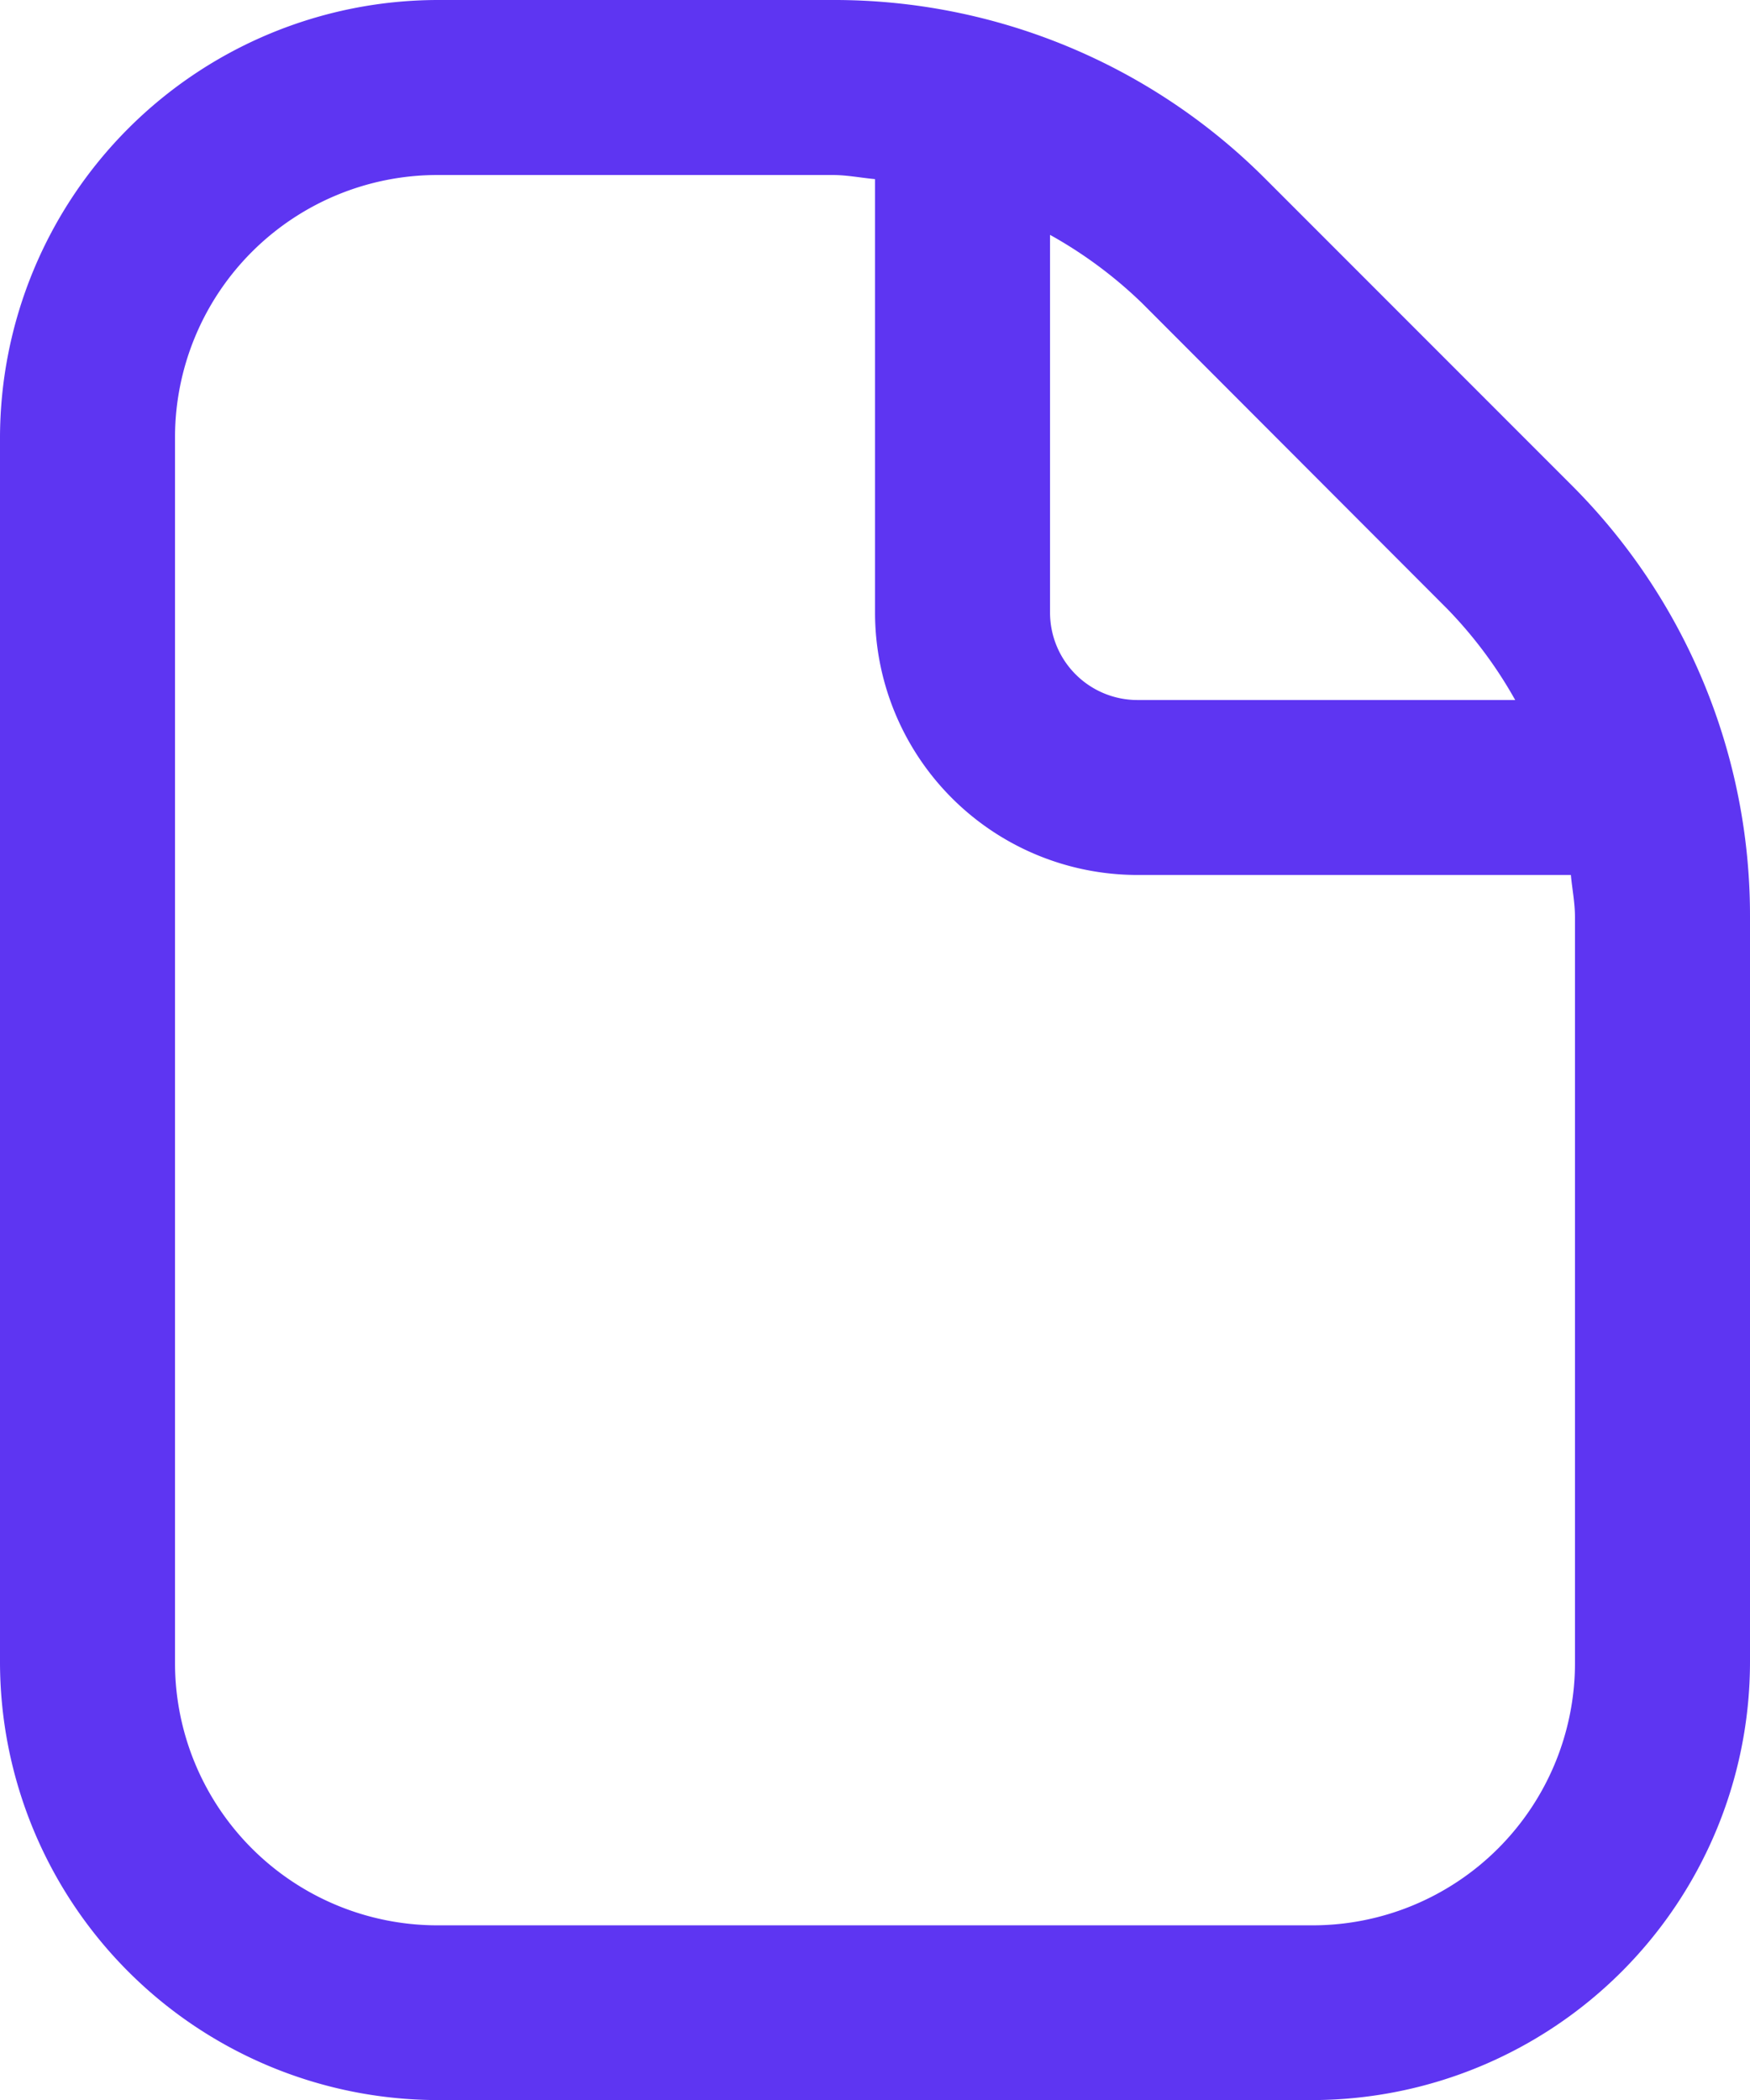 <svg xmlns="http://www.w3.org/2000/svg" width="26.749" height="32.099" viewBox="0 0 26.749 32.099">
  <path id="file" d="M26.006,7.4l-4.66-4.662A9.306,9.306,0,0,0,14.726,0H8.687A6.7,6.7,0,0,0,2,6.687V25.412A6.7,6.7,0,0,0,8.687,32.1H22.062a6.7,6.7,0,0,0,6.687-6.687V14.023A9.3,9.3,0,0,0,26.006,7.4ZM24.115,9.3a6.665,6.665,0,0,1,1.045,1.4H19.387A1.337,1.337,0,0,1,18.05,9.362V3.59a6.7,6.7,0,0,1,1.406,1.043Zm1.959,16.117a4.012,4.012,0,0,1-4.012,4.012H8.687a4.012,4.012,0,0,1-4.012-4.012V6.687A4.012,4.012,0,0,1,8.687,2.675h6.039c.219,0,.432.043.649.063V9.362a4.012,4.012,0,0,0,4.012,4.012h6.624c.02.217.063.428.063.649Z" transform="translate(-2)" fill="#5E35F2"/>
</svg>

